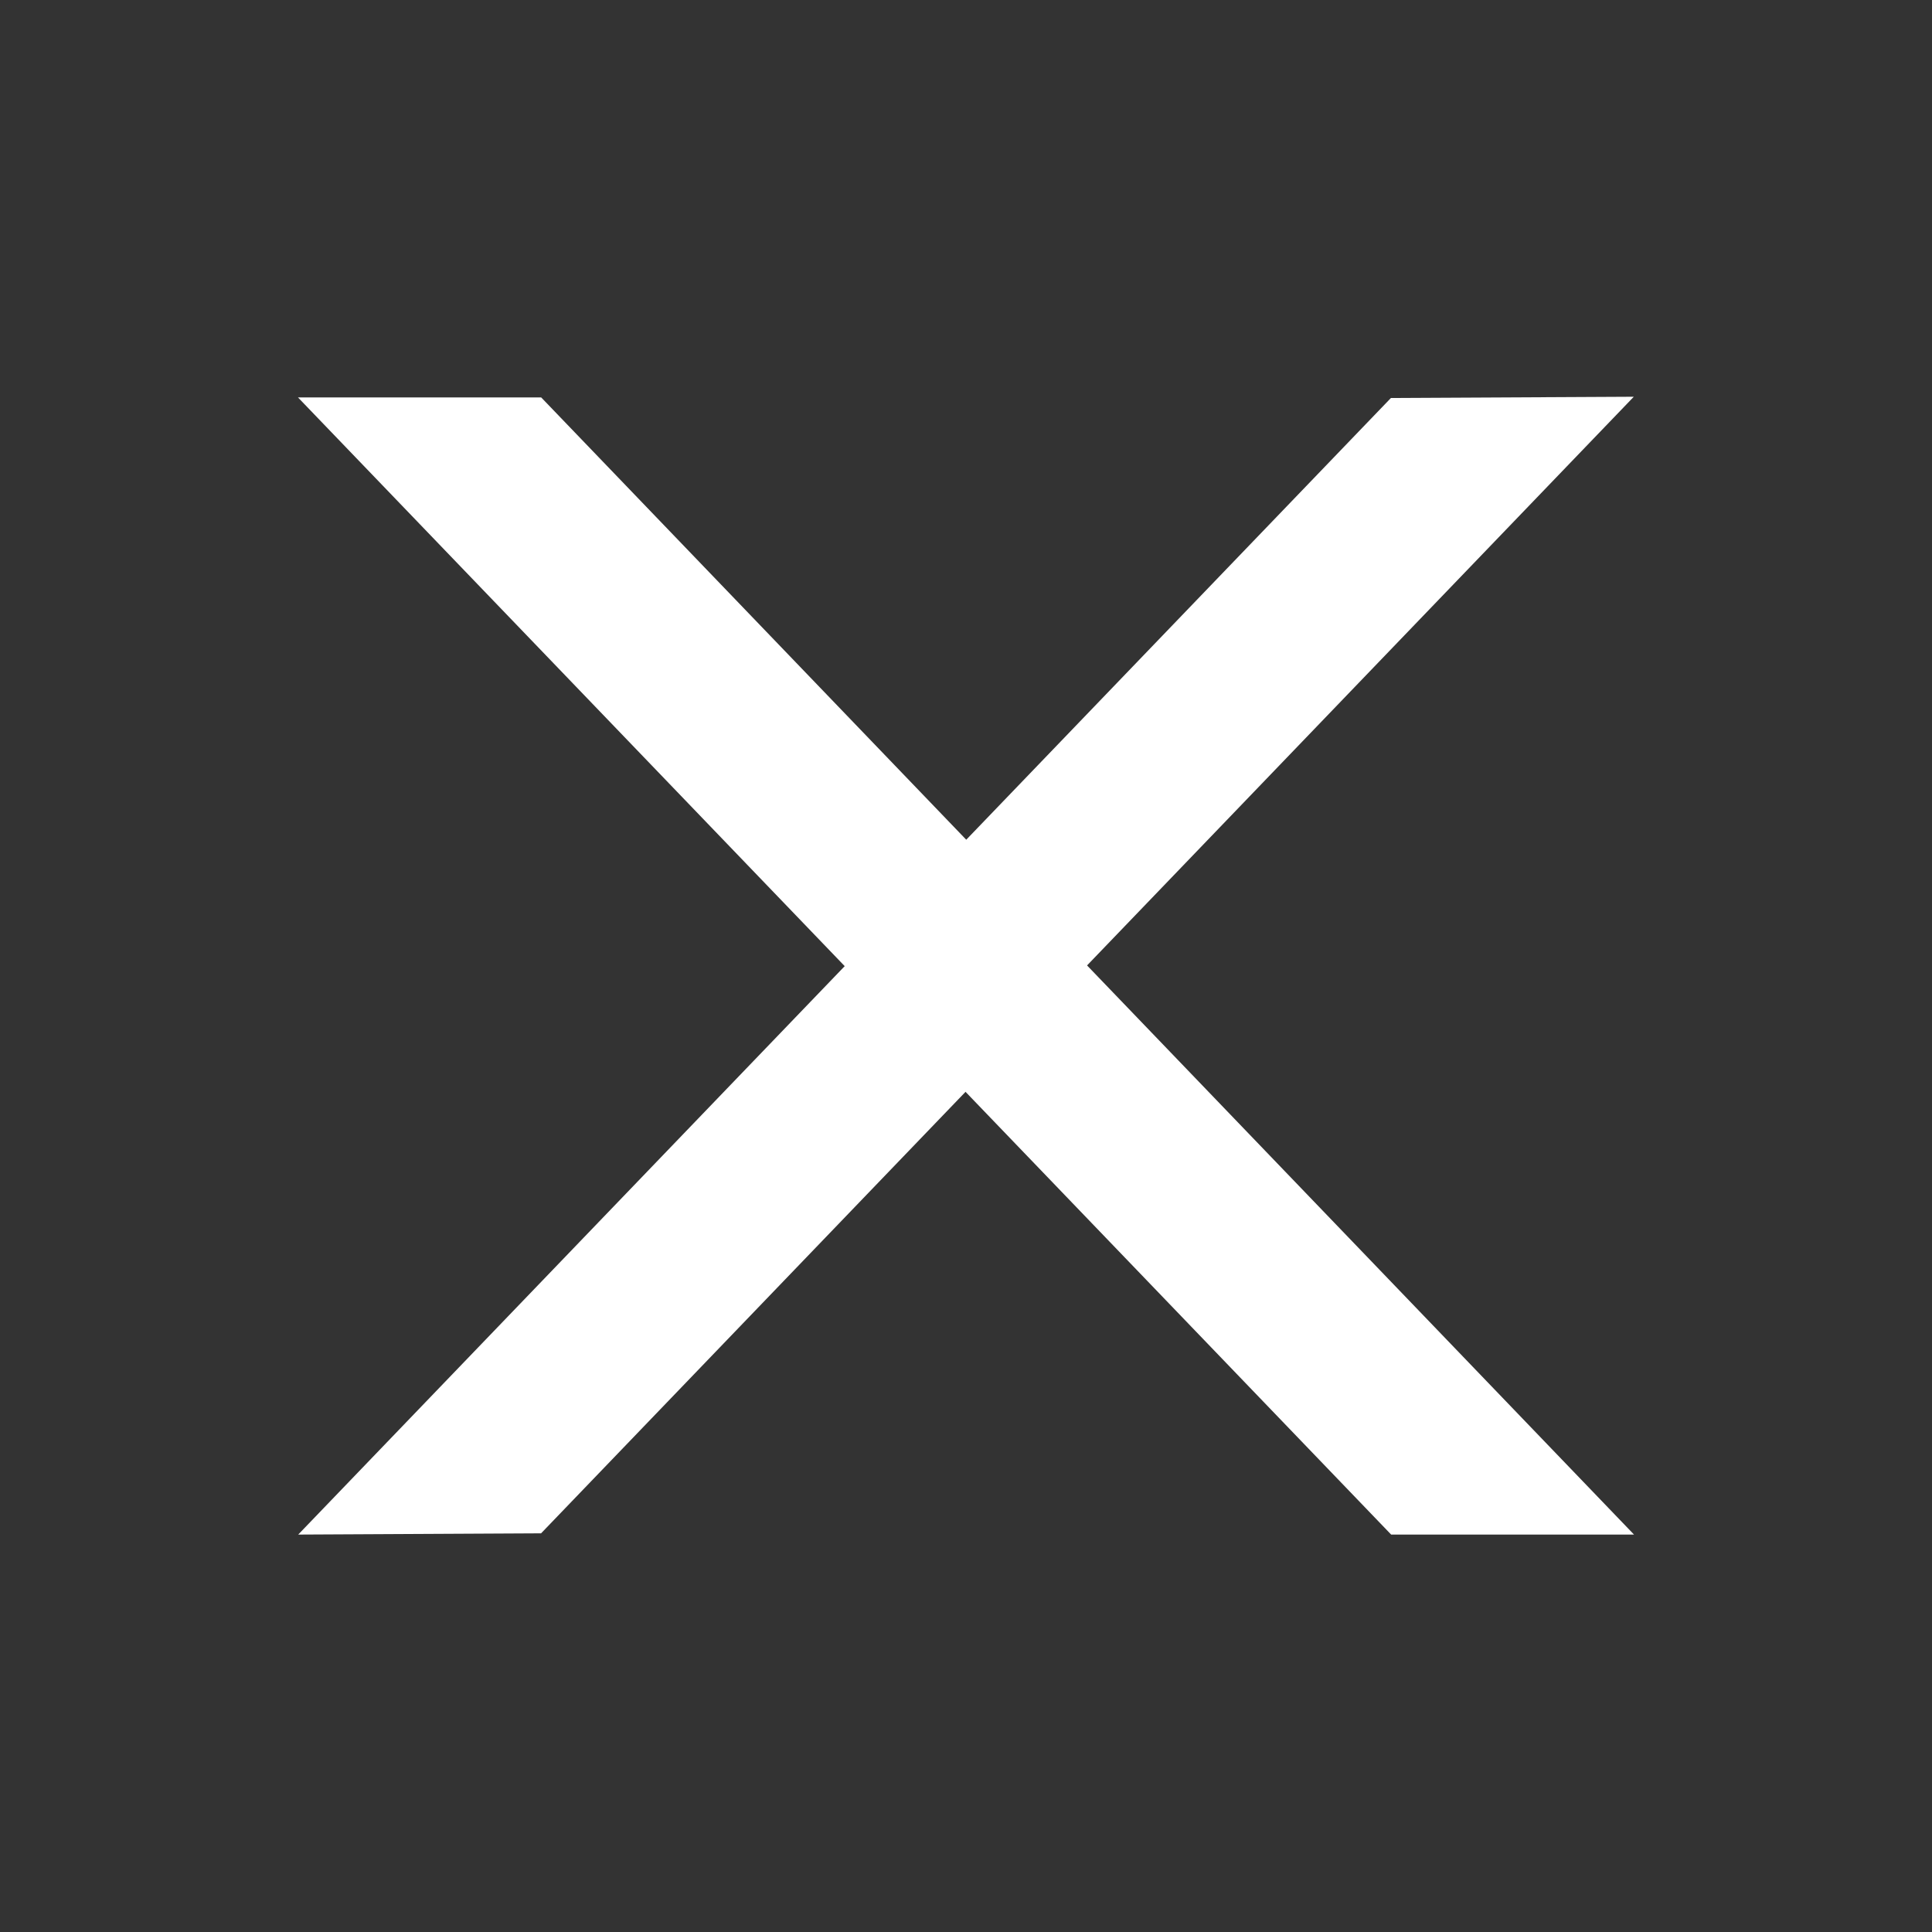 <svg width="17" height="17" viewBox="0 0 17 17" fill="none" xmlns="http://www.w3.org/2000/svg">
<rect x="0" y="0" width="17" height="17" fill="#333333" stroke="none"/>
<path fill-rule="evenodd" clip-rule="evenodd" d="M2.622 3.497L4.762 3.497L14.378 13.503L12.241 13.503L2.622 3.497Z" fill="white"/>
<path fill-rule="evenodd" clip-rule="evenodd" d="M14.376 3.491L12.239 3.502L2.624 13.503L4.761 13.492L14.376 3.491Z" fill="white"/>
</svg>
